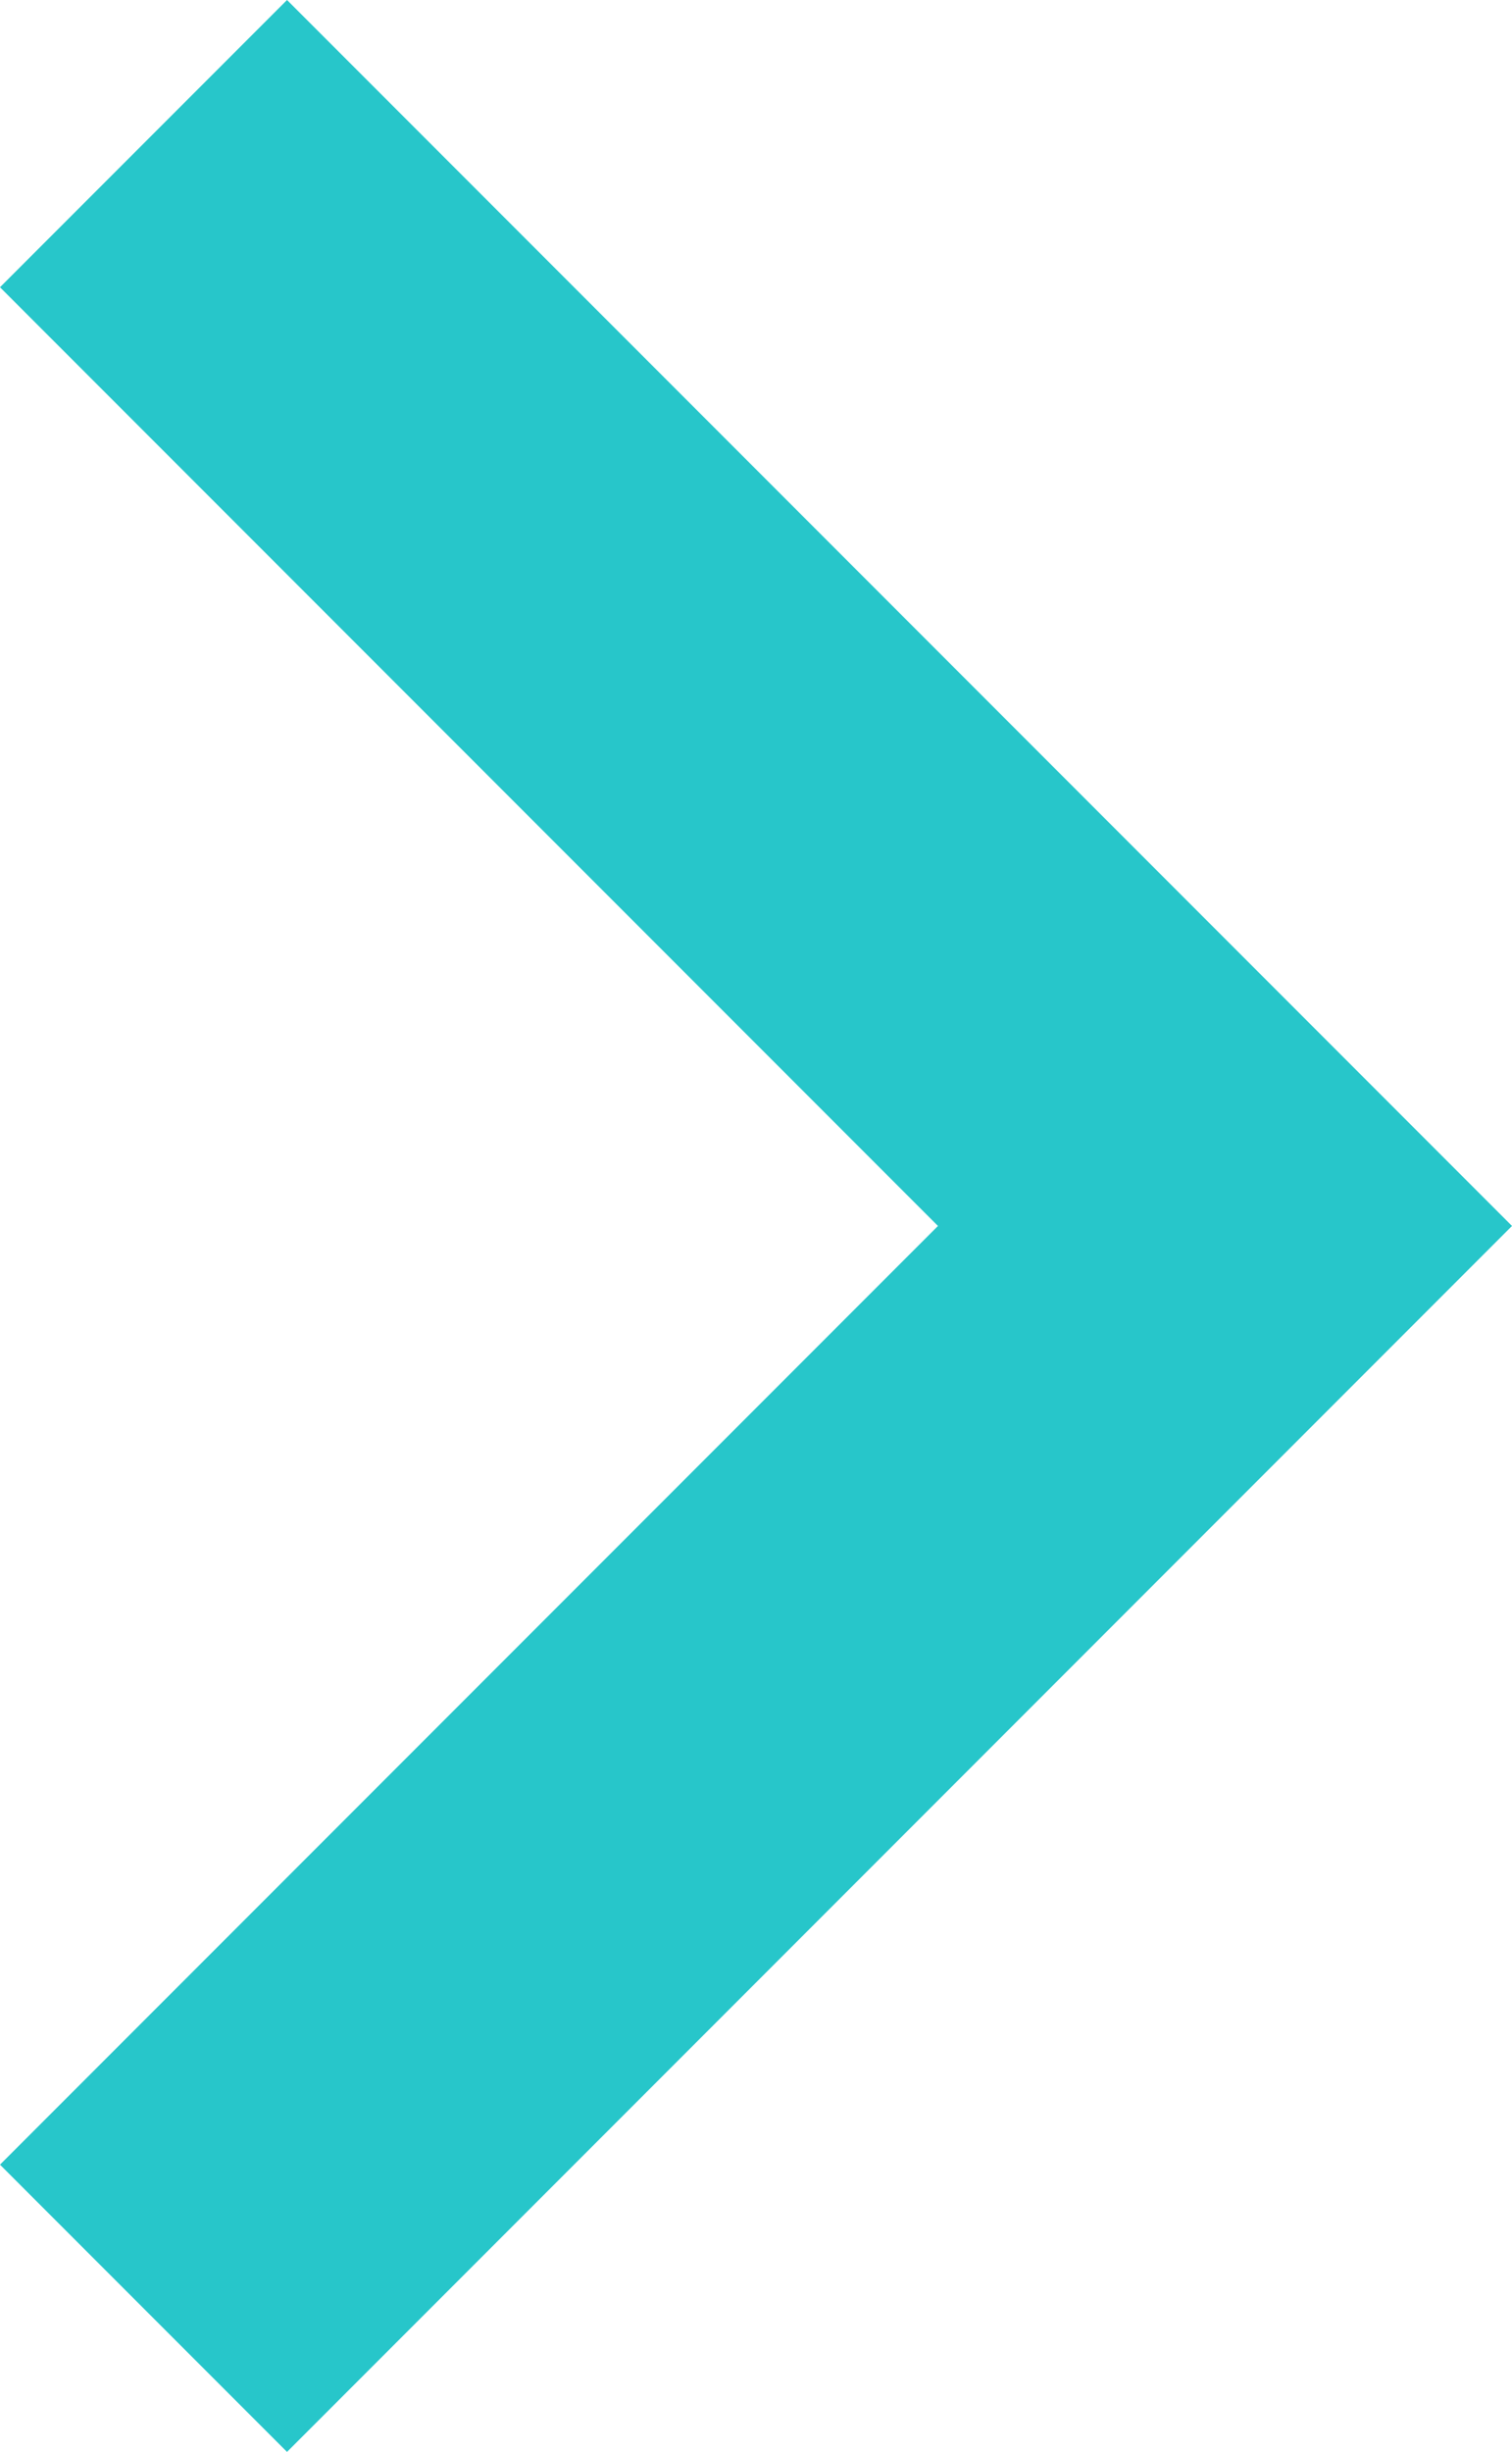<svg xmlns="http://www.w3.org/2000/svg" width="8.023" height="13" viewBox="0 0 8.023 13"><defs><style>.a{fill:#27c6ca;}</style></defs><path class="a" d="M14.816,6.5l6.5,6.5-6.5,6.5-1.523-1.523L18.27,13,13.293,8.023Z" transform="translate(-13.293 -6.5)"/></svg>